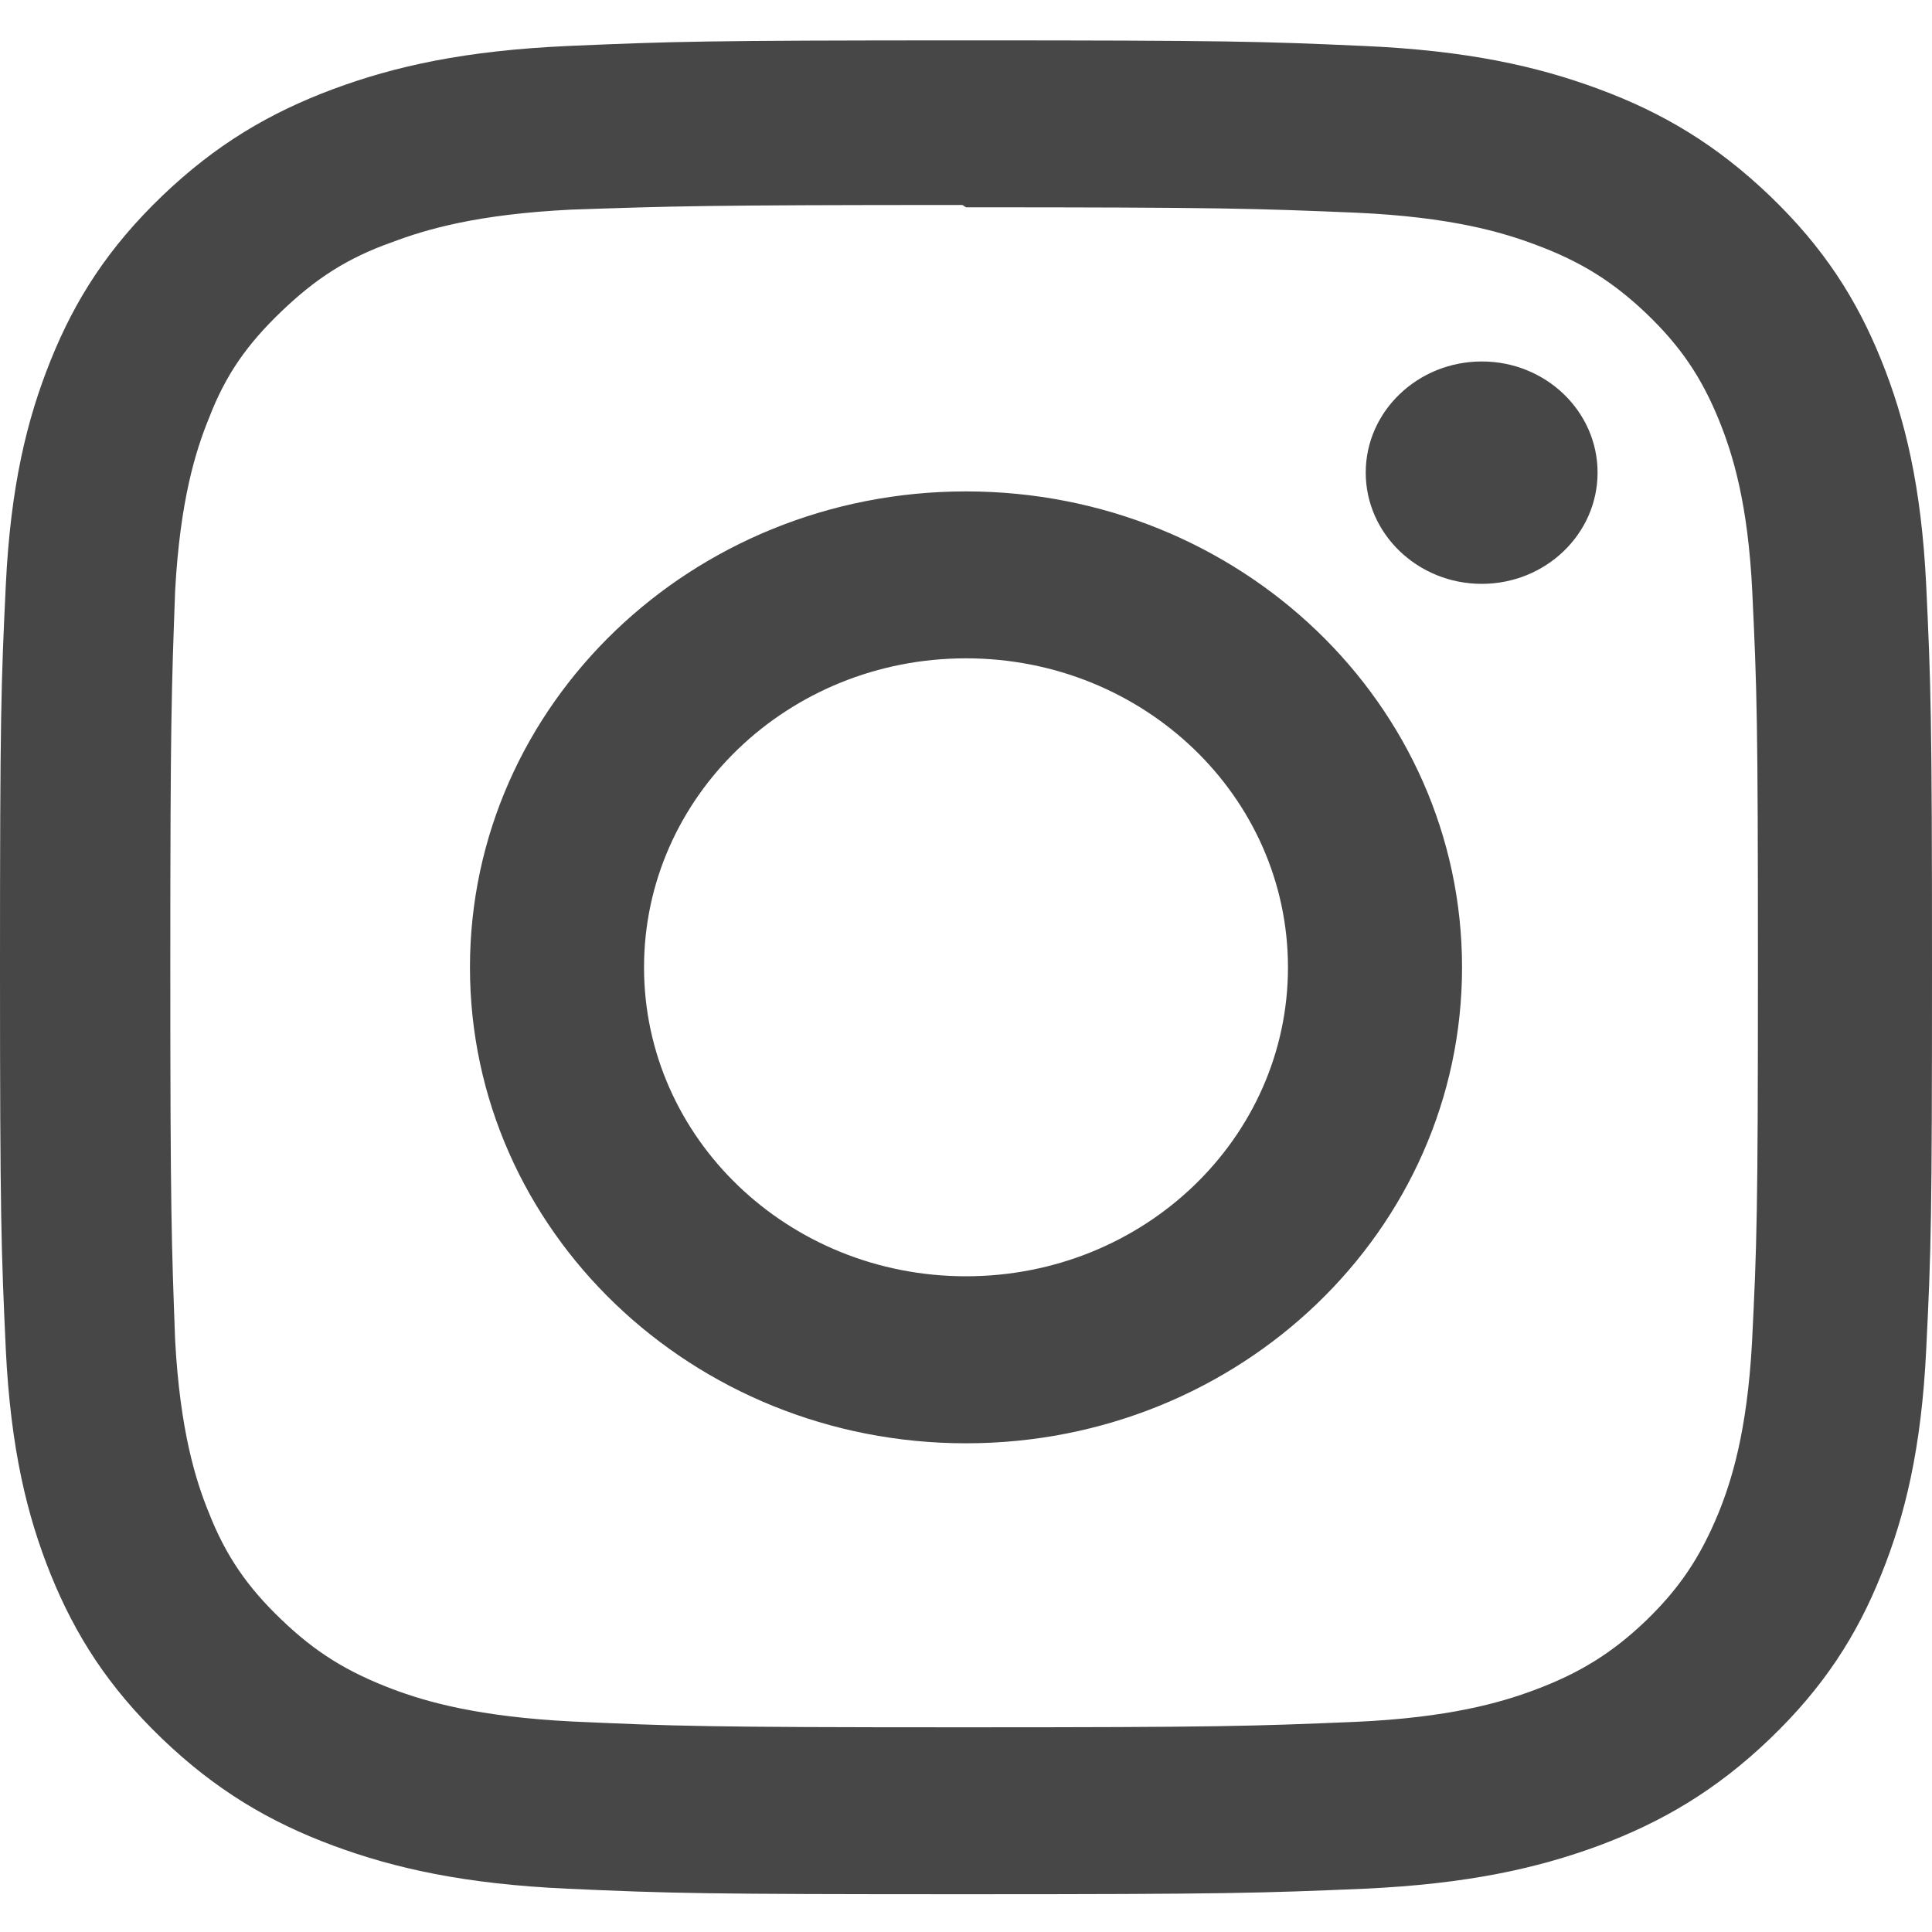 <svg width="20" height="20" viewBox="0 0 20 20" fill="none" xmlns="http://www.w3.org/2000/svg">
<path fill-rule="evenodd" clip-rule="evenodd" d="M16.538 4.892C16.538 5.528 16 6.044 15.339 6.044C14.677 6.044 14.138 5.527 14.138 4.892C14.138 4.257 14.678 3.742 15.339 3.742C16 3.741 16.538 4.257 16.538 4.892ZM10 13.212C8.158 13.212 6.667 11.781 6.667 10.014C6.667 8.247 8.158 6.815 10 6.815C11.842 6.815 13.333 8.247 13.333 10.014C13.333 11.781 11.842 13.212 10 13.212ZM10 5.087C7.163 5.087 4.865 7.294 4.865 10.014C4.865 12.737 7.165 14.941 10 14.941C12.838 14.941 15.135 12.734 15.135 10.014C15.135 7.291 12.836 5.087 10 5.087ZM10 2.146C12.669 2.146 12.988 2.158 14.042 2.202C15.017 2.246 15.547 2.402 15.898 2.534C16.366 2.708 16.698 2.916 17.049 3.251C17.398 3.587 17.615 3.906 17.797 4.355C17.933 4.692 18.096 5.2 18.14 6.136C18.188 7.148 18.198 7.452 18.198 10.014C18.198 12.576 18.187 12.881 18.137 13.892C18.086 14.828 17.923 15.335 17.786 15.672C17.599 16.122 17.387 16.441 17.038 16.778C16.688 17.113 16.35 17.321 15.887 17.494C15.537 17.625 14.999 17.782 14.024 17.825C12.963 17.869 12.65 17.881 9.976 17.881C7.299 17.881 6.987 17.869 5.926 17.821C4.95 17.772 4.412 17.617 4.062 17.485C3.588 17.305 3.263 17.102 2.913 16.766C2.562 16.431 2.338 16.107 2.163 15.662C2.026 15.327 1.864 14.811 1.813 13.875C1.776 12.868 1.763 12.557 1.763 10.002C1.763 7.446 1.776 7.134 1.813 6.115C1.864 5.179 2.026 4.664 2.163 4.329C2.338 3.873 2.562 3.561 2.913 3.224C3.263 2.889 3.588 2.673 4.062 2.506C4.412 2.374 4.938 2.218 5.913 2.17C6.976 2.134 7.288 2.122 9.963 2.122L10 2.146ZM10 0.418C7.284 0.418 6.944 0.43 5.878 0.476C4.812 0.524 4.088 0.685 3.45 0.922C2.792 1.167 2.234 1.496 1.678 2.029C1.123 2.562 0.779 3.097 0.525 3.729C0.278 4.341 0.109 5.036 0.06 6.058C0.011 7.082 0 7.407 0 10.014C0 12.621 0.013 12.946 0.06 13.97C0.11 14.991 0.278 15.687 0.525 16.299C0.78 16.929 1.123 17.466 1.678 17.999C2.234 18.532 2.792 18.862 3.45 19.106C4.088 19.342 4.813 19.504 5.878 19.552C6.944 19.6 7.284 19.609 10 19.609C12.717 19.609 13.056 19.597 14.123 19.552C15.187 19.503 15.912 19.342 16.551 19.106C17.207 18.861 17.767 18.532 18.323 17.999C18.878 17.466 19.222 16.931 19.475 16.299C19.722 15.687 19.891 14.991 19.94 13.97C19.991 12.946 20 12.621 20 10.014C20 7.407 19.988 7.082 19.94 6.058C19.89 5.037 19.722 4.34 19.475 3.729C19.221 3.098 18.878 2.562 18.323 2.029C17.767 1.496 17.21 1.166 16.551 0.922C15.912 0.685 15.187 0.523 14.123 0.476C13.056 0.428 12.717 0.418 10 0.418Z" fill="#484747"/>
</svg>
